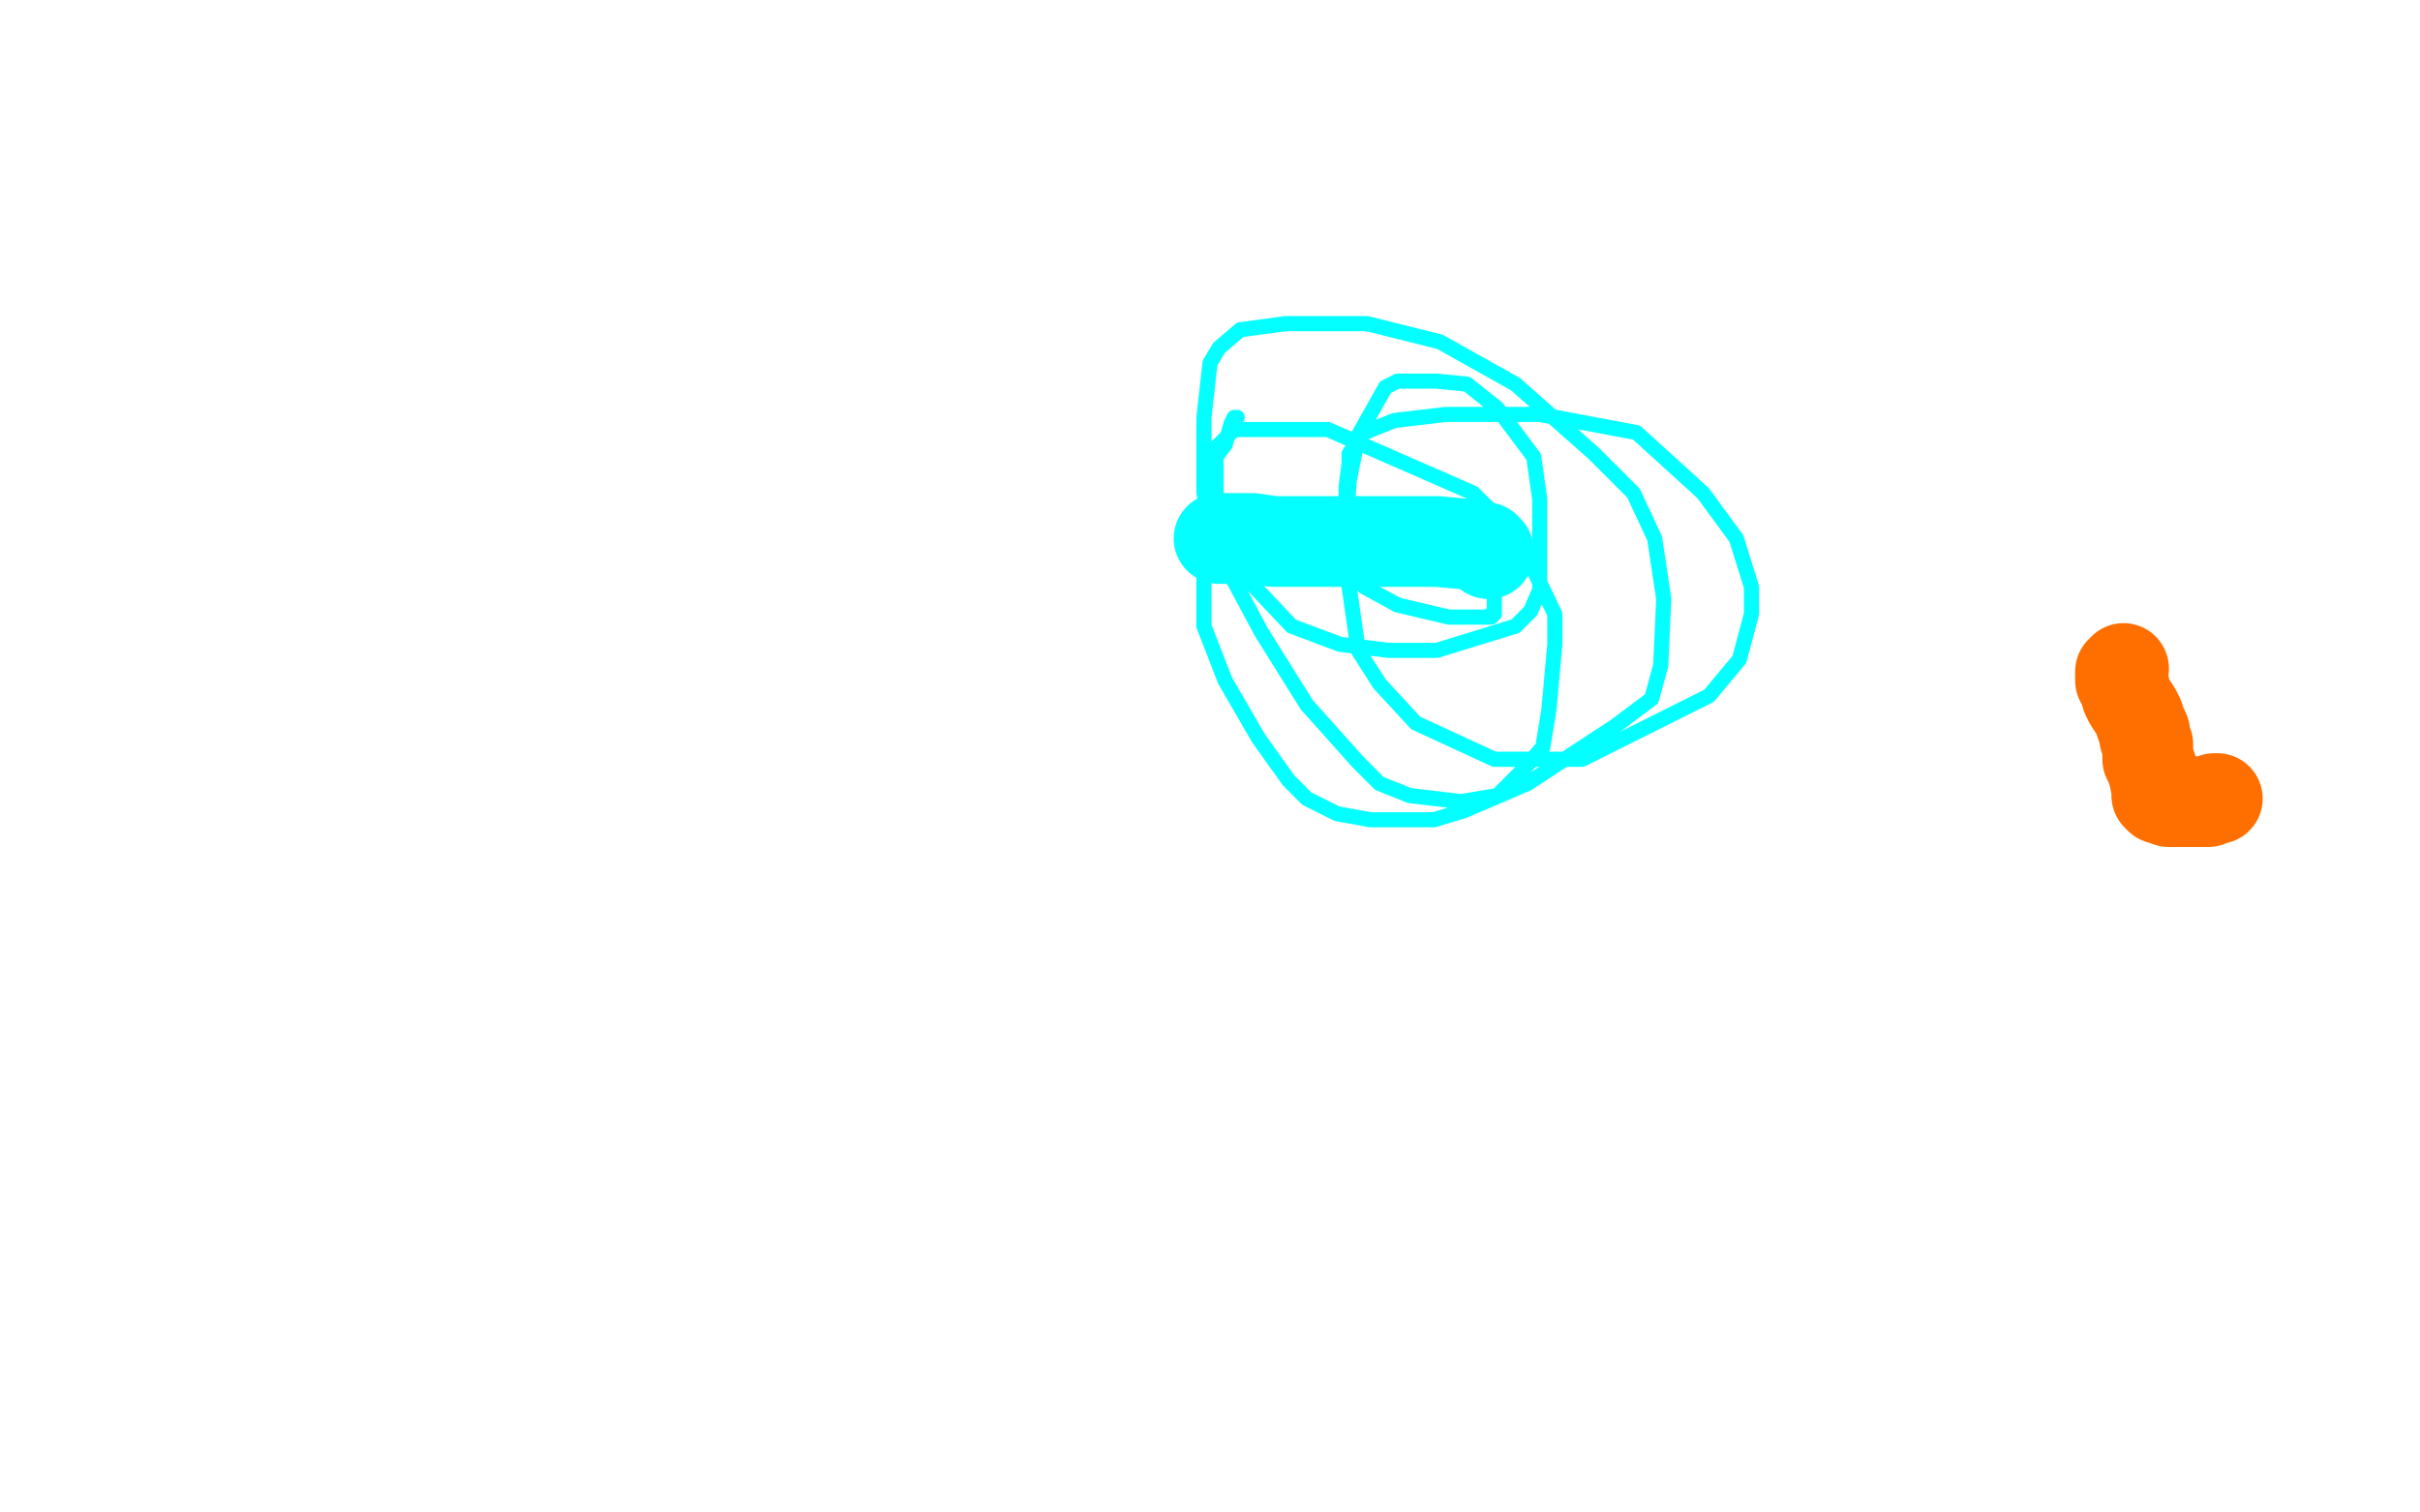 <?xml version="1.0" standalone="no"?>
<!DOCTYPE svg PUBLIC "-//W3C//DTD SVG 1.1//EN"
"http://www.w3.org/Graphics/SVG/1.1/DTD/svg11.dtd">

<svg width="800" height="500" version="1.1" xmlns="http://www.w3.org/2000/svg" xmlns:xlink="http://www.w3.org/1999/xlink" style="stroke-antialiasing: false"><desc>This SVG has been created on https://colorillo.com/</desc><rect x='0' y='0' width='800' height='500' style='fill: rgb(255,255,255); stroke-width:0' /><polyline points="409,138 408,138 408,138 407,140 407,140 405,147 405,147 402,151 402,151 399,161 399,161 398,167 398,167 398,181 398,181 398,191 398,191 398,197 398,207 405,225 416,244 426,258 432,264 442,269 453,271 463,271 474,271 484,268 505,259 534,240 546,231 549,220 550,198 547,178 540,163 527,150 501,127 476,113 452,107 442,107 425,107 410,109 403,115 400,120 398,138 398,150 398,163 402,181 417,209 432,233 449,252 456,259 466,263 483,265 495,263 503,255 510,247 512,235 514,213 514,203 502,178 487,163 439,142 424,142 408,142 404,146 402,148 402,155 402,163 402,174 410,189 427,207 443,213 459,215 475,215 501,207 506,202 509,195 509,180 509,165 507,151 495,135 485,127 475,126 467,126 462,126 458,128 449,144 446,159 445,174 445,187 449,215 456,226 468,239 494,251 518,251 523,251 565,230 575,218 579,203 579,194 574,178 563,163 541,143 509,137 478,137 461,139 451,143 446,150 446,153 445,161 445,174 445,182 448,190 451,194 462,200 479,204 490,204 493,204 493,203 494,203 494,199 494,197 494,195 494,194 494,191 490,188 481,182 480,182" style="fill: none; stroke: #03ffff; stroke-width: 5; stroke-linejoin: round; stroke-linecap: round; stroke-antialiasing: false; stroke-antialias: 0; opacity: 1.0"/>
<polyline points="403,178 404,178 404,178 405,178 405,178 406,178 406,178 407,178 407,178 408,178 408,178 412,178 412,178 414,178 414,178 421,179 429,179 435,179 446,179 451,179 462,179 475,179 486,180 491,181 492,182 492,183" style="fill: none; stroke: #03ffff; stroke-width: 30; stroke-linejoin: round; stroke-linecap: round; stroke-antialiasing: false; stroke-antialias: 0; opacity: 1.0"/>
<polyline points="702,221 701,222 701,222 701,223 701,223 701,225 701,225 702,226 702,226 703,230 703,230 704,232 704,232 706,235 706,235 707,237 708,240 709,242 709,244 710,246 710,248 710,251 711,253 712,256 713,261 713,263 714,264 717,265 720,265 724,265 728,265 729,265 730,265 732,264 733,264" style="fill: none; stroke: #ff6f00; stroke-width: 30; stroke-linejoin: round; stroke-linecap: round; stroke-antialiasing: false; stroke-antialias: 0; opacity: 1.0"/>
</svg>
